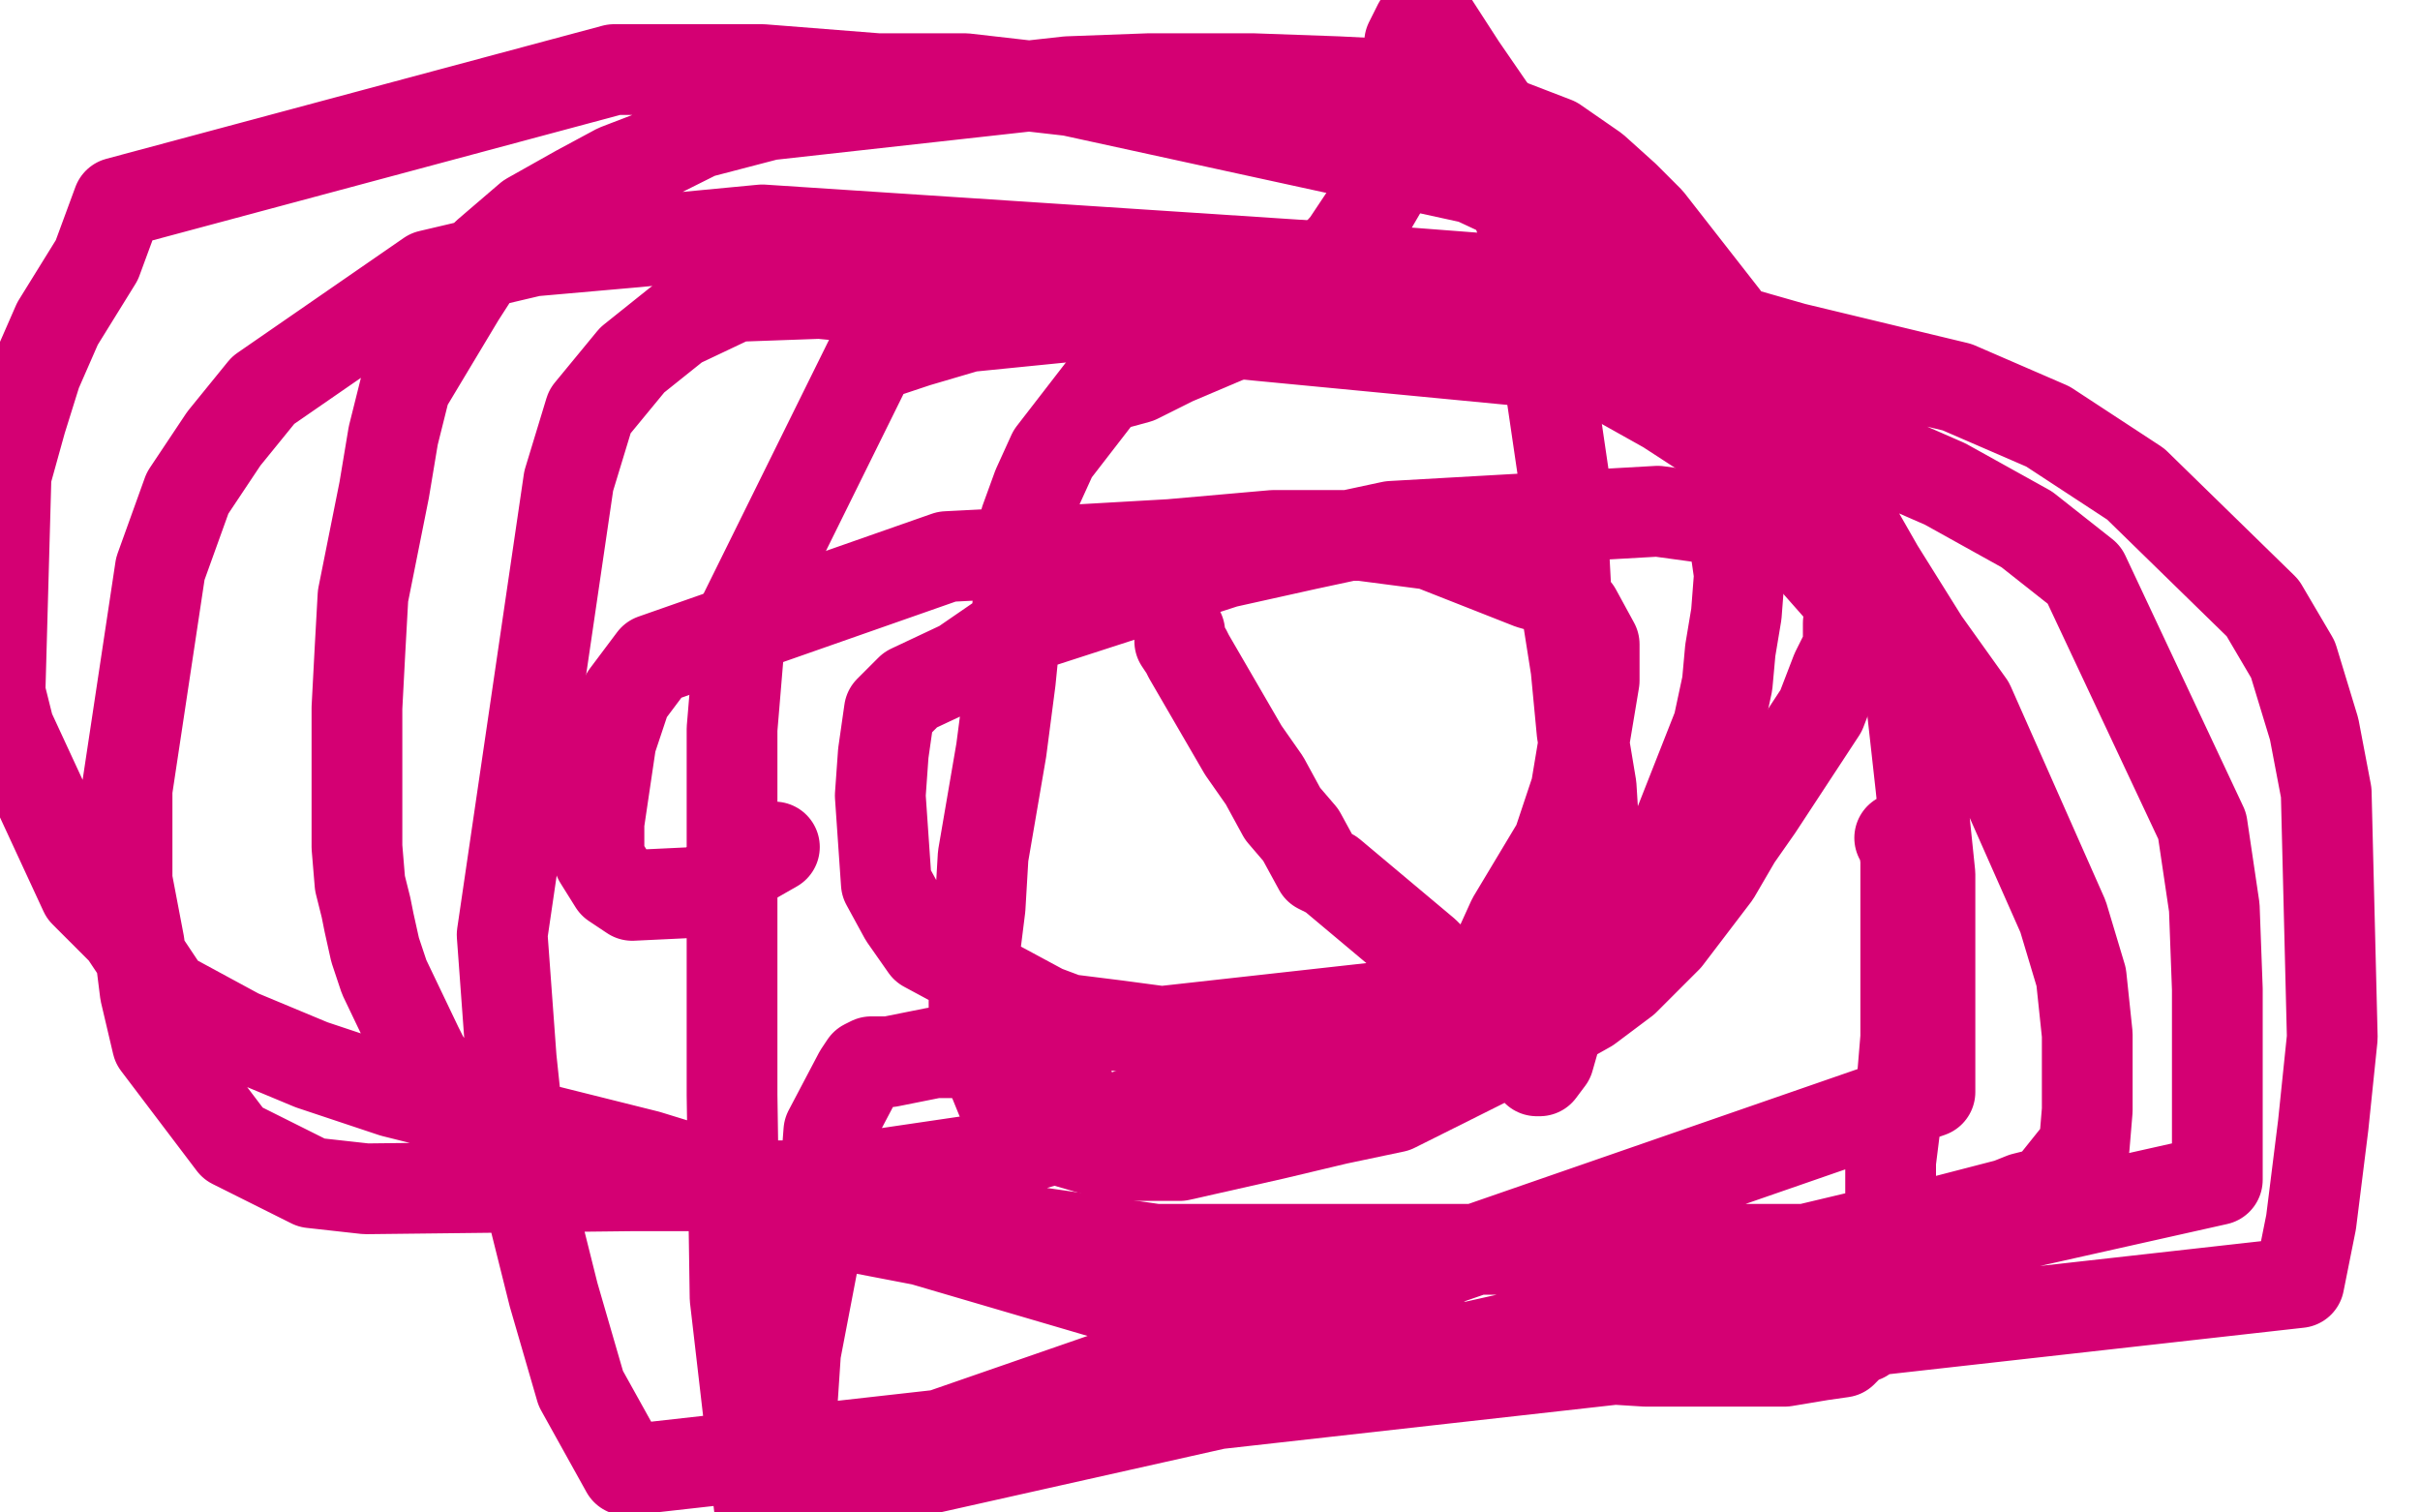 <?xml version="1.0" standalone="no"?>
<!DOCTYPE svg PUBLIC "-//W3C//DTD SVG 1.1//EN"
"http://www.w3.org/Graphics/SVG/1.1/DTD/svg11.dtd">

<svg width="800" height="500" version="1.1" xmlns="http://www.w3.org/2000/svg" xmlns:xlink="http://www.w3.org/1999/xlink" style="stroke-antialiasing: false"><desc>This SVG has been created on https://colorillo.com/</desc><rect x='0' y='0' width='800' height='500' style='fill: rgb(255,255,255); stroke-width:0' /><polyline points="390,209 390,210 390,210 390,211 390,211 390,212 390,212 392,215 392,215 393,217 393,217 411,248 411,248 418,258 418,258 424,269 424,269 430,276 430,276 436,287 440,289 471,315 475,319 480,326 488,336 493,339 495,343 501,347 504,349 506,351 508,354 509,354 512,350 516,336 519,324 522,308 523,290 527,276 526,260 523,242 521,221 518,202 517,183 517,158 506,83 498,58 494,38 483,22 472,5 471,5 469,8 466,14 466,29 462,44 460,57 453,69 445,81 435,92 428,102 388,119 376,125 365,128 348,150 343,161 339,172 336,205 334,225 331,248 325,283 324,300 322,316 322,324 322,333 322,341 333,368 338,373 344,375 361,380 373,382 390,382 421,375 442,370 461,366 509,342 525,333 537,324 546,315 551,310 567,289 574,277 581,267 602,235 607,222 611,214 611,206 612,201 611,198 596,181 588,176 570,172 548,169 460,174 432,180 405,186 334,209 318,220 301,228 294,235 292,249 291,263 293,292 299,303 306,313 345,334 353,337 369,339 384,341 456,333 471,331 482,326 490,321 495,315 500,304 515,279 518,270 521,261 527,225 527,220 527,213 521,202 513,195 506,193 473,180 450,177 421,177 387,180 352,182 313,184 216,218 207,230 202,245 198,272 198,279 198,284 203,292 206,294 209,296 230,295 235,293 242,287 249,284 256,280" style="fill: none; stroke: #d40073; stroke-width: 30; stroke-linejoin: round; stroke-linecap: round; stroke-antialiasing: false; stroke-antialias: 0; opacity: 1.0"/>
<polyline points="628,277 629,277 629,277 630,284 630,292 630,303 630,318 630,330 630,343 629,355 627,368 625,384 625,396 624,408 622,413 621,420 620,425 620,428 620,431 619,437 619,438 618,439 616,441 616,442 615,442 612,444 609,447 602,448 590,450 544,450 528,449 512,447 479,445 464,445 447,445 430,441 415,439 397,437 305,410 279,405 250,397 228,390 216,385 195,380 158,367 153,364 150,363 147,361 146,360 146,359 145,356 144,355 142,353 140,350 138,346 127,323 124,314 122,305 121,300 119,292 118,280 118,234 119,215 120,197 127,162 130,144 134,128 152,98 161,84 175,72 191,63 204,56 217,51 231,44 254,38 353,27 380,26 414,26 442,27 462,28 475,32 514,47 527,56 537,65 545,73 570,105 583,127 597,146 621,188 636,212 651,233 682,303 688,323 690,342 690,357 690,367 689,379 677,394 669,396 664,398 637,405 618,408 597,413 382,413 333,406 298,401 253,394 214,382 130,361 103,352 79,342 55,329 41,308 28,295 3,241 0,229 2,157 7,139 12,123 19,107 32,86 39,67 203,23 252,23 290,26 319,26 354,30 487,59 517,73 537,87 552,103 561,120 567,134 575,190 574,203 572,215 571,226 568,240 555,273 550,287 543,299 528,311 511,317 495,324 475,333 360,373 326,383 292,388 260,392 209,392 121,393 103,391 91,385 77,378 52,345 48,328 46,312 42,291 42,261 53,188 62,163 74,145 87,129 142,91 176,83 210,80 252,76 450,89 502,93 551,103 593,115 647,128 677,141 706,160 748,201 758,218 765,241 769,262 771,343 768,372 764,404 760,424 207,486 192,459 183,428 173,388 169,350 166,309 188,159 195,136 209,119 224,107 243,98 271,97 511,120 545,124 576,134 611,146 643,160 670,175 689,190 728,273 732,300 733,327 733,357 733,390 251,498 243,429 242,362 242,290 242,241 245,205 288,118 303,113 320,108 340,106 370,103 460,104 479,107 504,115 526,121 551,135 571,148 589,158 618,192 627,210 632,233 635,260 638,289 638,324 638,361 260,492 263,447 272,400 274,374 284,355 286,352 288,351 294,351 309,348 312,348 323,348 331,349 350,356 351,357 352,357 353,358 353,359" style="fill: none; stroke: #d40073; stroke-width: 30; stroke-linejoin: round; stroke-linecap: round; stroke-antialiasing: false; stroke-antialias: 0; opacity: 1.0"/>
</svg>
